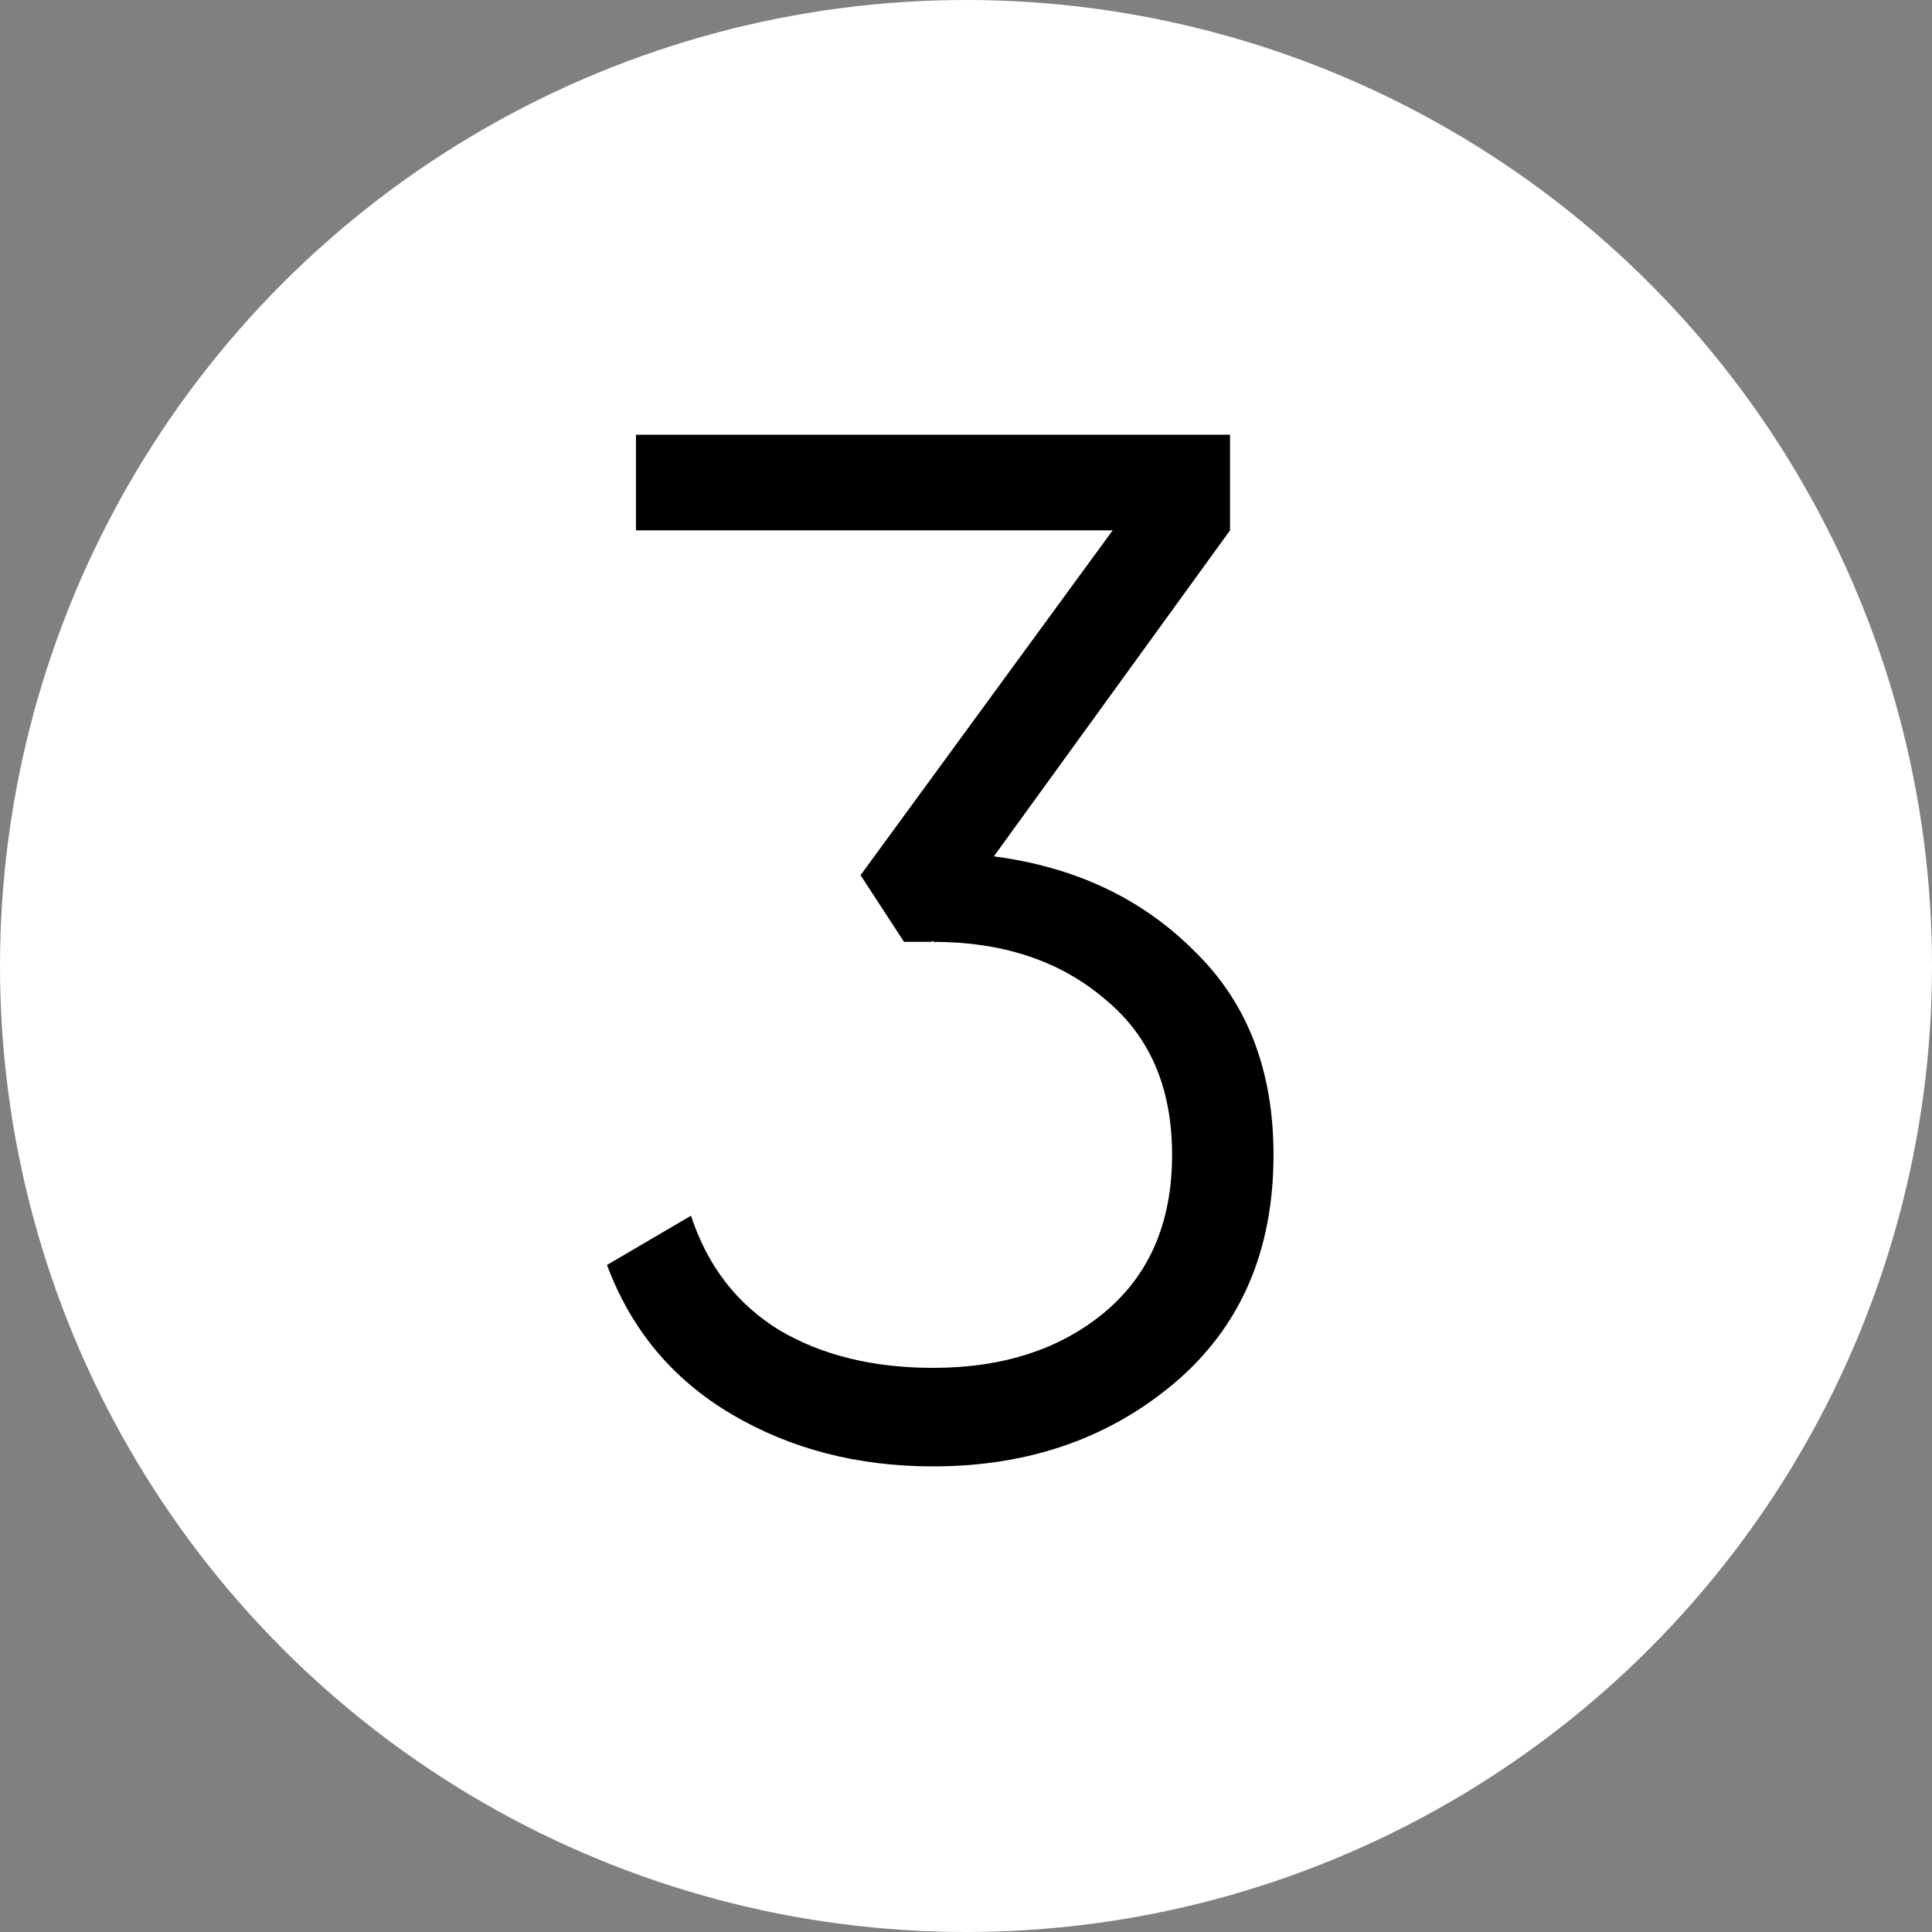 <?xml version="1.0" encoding="UTF-8"?> <svg xmlns="http://www.w3.org/2000/svg" width="24" height="24" viewBox="0 0 24 24" fill="none"><rect x="0" y="0" width="24" height="24" fill="#808080" stroke="none"/> <circle cx="12" cy="12" r="12" fill="white"></circle> <path d="M12.346 10.638C13.354 10.77 14.182 11.16 14.83 11.808C15.49 12.444 15.82 13.29 15.82 14.346C15.82 15.546 15.406 16.494 14.578 17.19C13.762 17.874 12.766 18.216 11.59 18.216C10.654 18.216 9.82 18 9.088 17.568C8.356 17.136 7.84 16.518 7.54 15.714L8.584 15.102C8.788 15.726 9.154 16.2 9.682 16.524C10.21 16.836 10.846 16.992 11.59 16.992C12.454 16.992 13.162 16.764 13.714 16.308C14.278 15.84 14.56 15.186 14.56 14.346C14.56 13.506 14.278 12.858 13.714 12.402C13.162 11.934 12.454 11.7 11.59 11.7V11.682L11.572 11.7H11.23L10.69 10.872L13.822 6.588H7.9V5.4H15.28V6.588L12.346 10.638Z" fill="black"></path> </svg> 